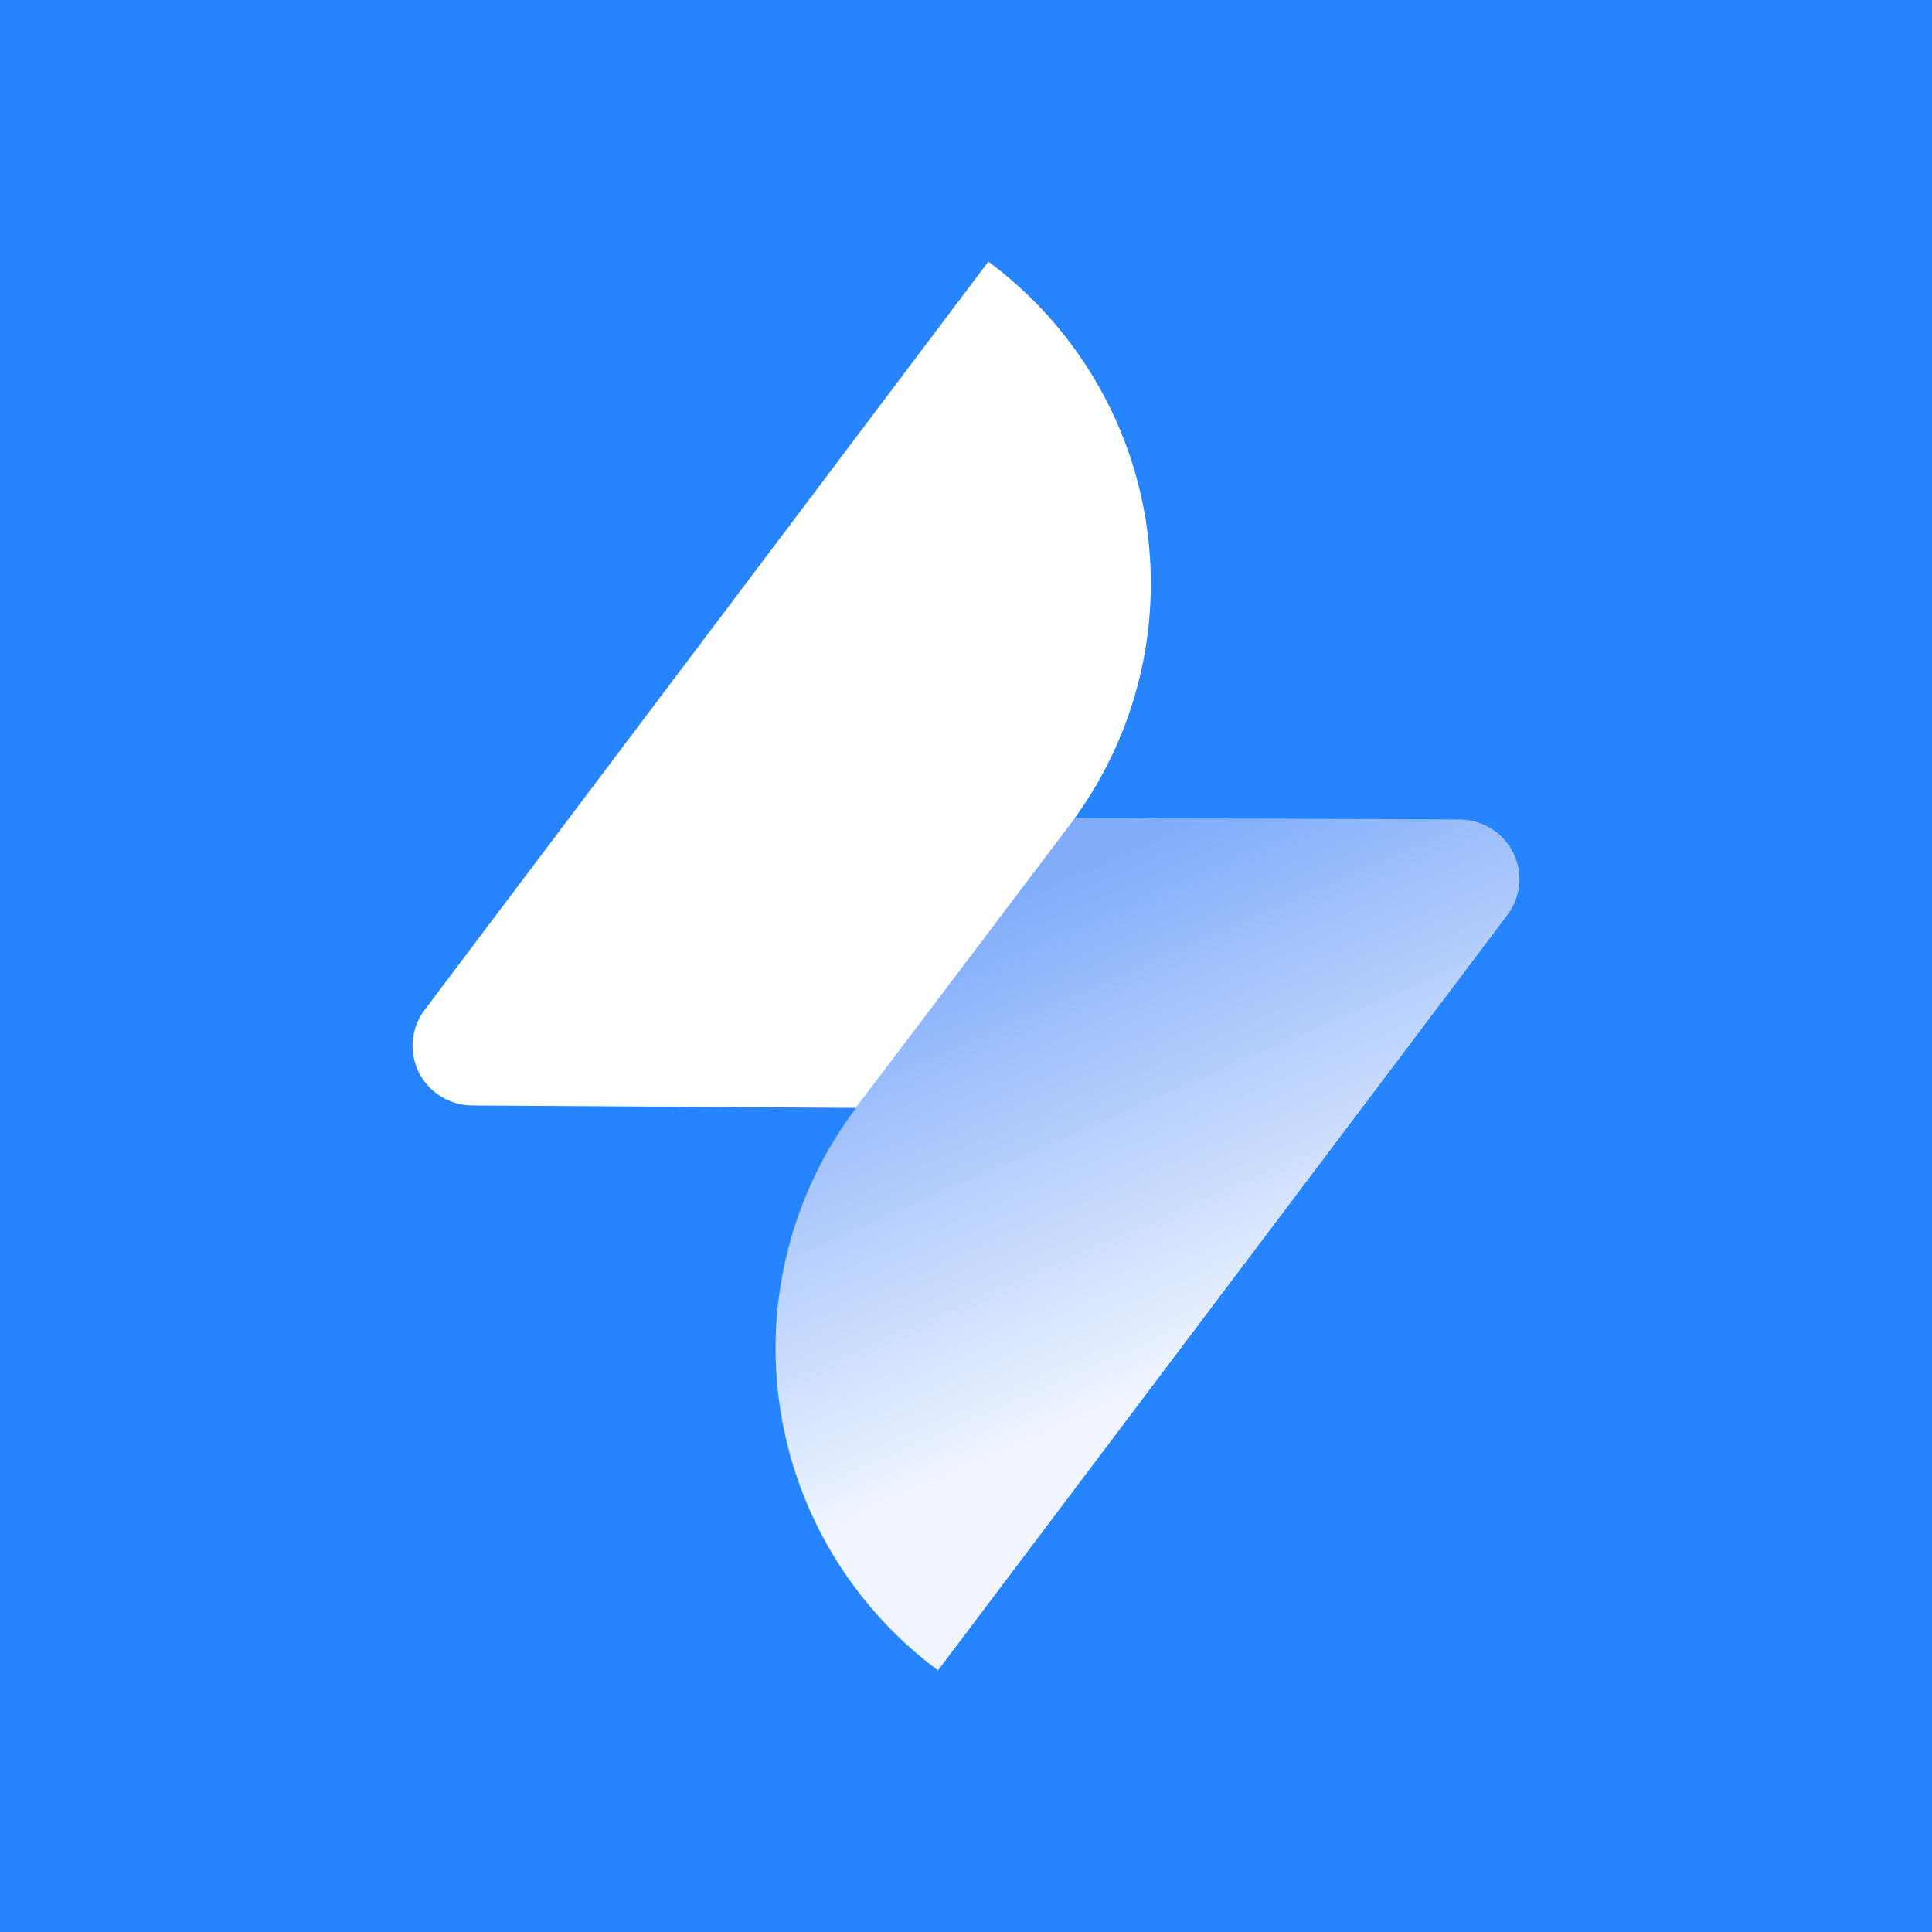 <svg width="200" height="200" viewBox="0 0 200 200" fill="none" xmlns="http://www.w3.org/2000/svg">
<rect width="200" height="200" fill="#2684FF"/>
<path fill-rule="evenodd" clip-rule="evenodd" d="M111.168 84.678L151.1 84.832C153.452 84.843 155.597 86.171 156.642 88.265C157.687 90.358 157.455 92.859 156.04 94.726L97.102 172.917C88.203 166.314 82.309 156.47 80.718 145.549C79.126 134.628 81.967 123.527 88.616 114.688L111.168 84.678Z" fill="url(#paint0_linear_51_112171)"/>
<path fill-rule="evenodd" clip-rule="evenodd" d="M88.598 114.687L48.899 114.437C46.547 114.426 44.402 113.098 43.356 111.004C42.311 108.911 42.544 106.41 43.958 104.543L102.315 27.083C111.214 33.686 117.108 43.531 118.699 54.451C120.291 65.372 117.45 76.473 110.802 85.313L88.598 114.687Z" fill="white"/>
<defs>
<linearGradient id="paint0_linear_51_112171" x1="109.579" y1="90.534" x2="130.792" y2="139.024" gradientUnits="userSpaceOnUse">
<stop stop-color="#80ACFA"/>
<stop offset="1" stop-color="#F0F5FF"/>
</linearGradient>
</defs>
</svg>
